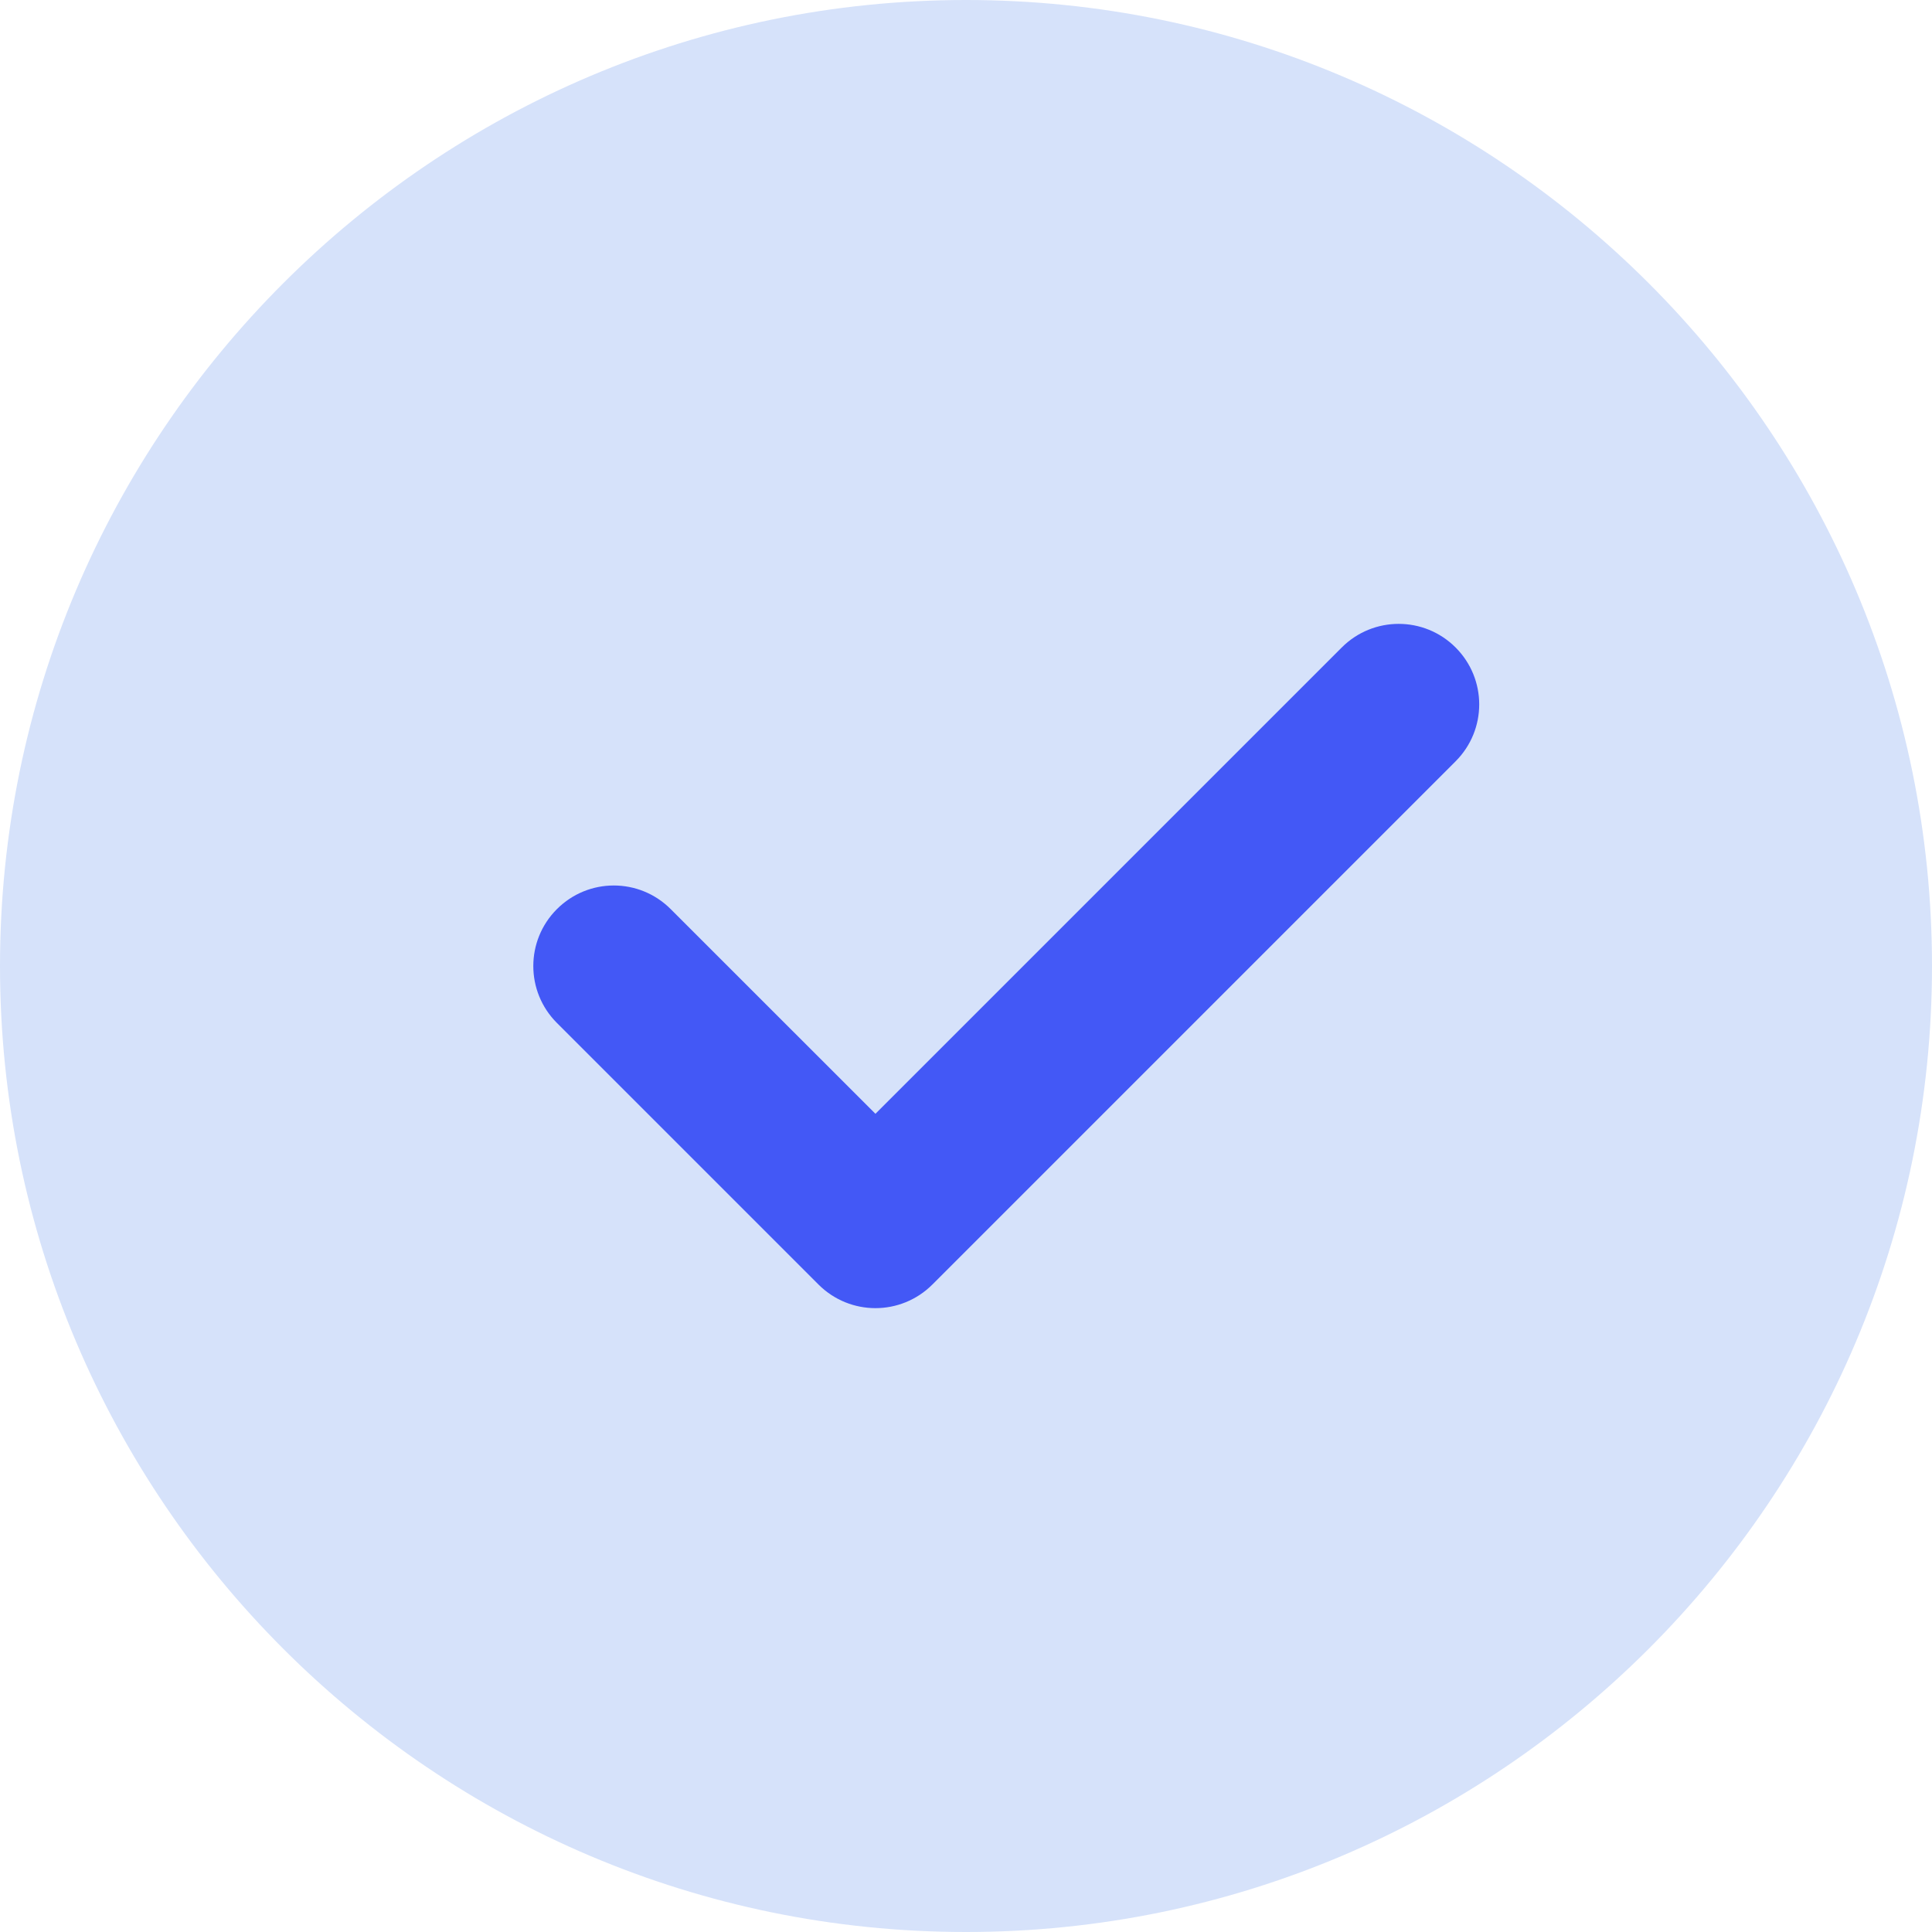 <svg
            width="32"
            height="32"
            viewBox="0 0 32 32"
            fill="none"
            xmlns="http://www.w3.org/2000/svg"
          >
            <g clip-path="url(#clip0_4396_7954)">
              <path
                d="M16 0C7.177 0 0 7.177 0 16C0 24.823 7.177 32 16 32C24.823 32 32 24.823 32 16C32 7.177 24.823 0 16 0Z"
                fill="#D6E2FA"
              />
              <path
                d="M24.109 12.61L15.443 21.276C15.183 21.536 14.841 21.667 14.5 21.667C14.159 21.667 13.817 21.536 13.557 21.276L9.224 16.943C8.703 16.422 8.703 15.579 9.224 15.058C9.745 14.536 10.588 14.536 11.109 15.058L14.5 18.448L22.224 10.724C22.745 10.203 23.588 10.203 24.109 10.724C24.631 11.246 24.631 12.088 24.109 12.61Z"
                fill="#4358F6"
              />
            </g>
            <defs>
              <clipPath id="clip0_4396_7954">
                <rect width="32" height="32" fill="white" />
              </clipPath>
            </defs>
          </svg>